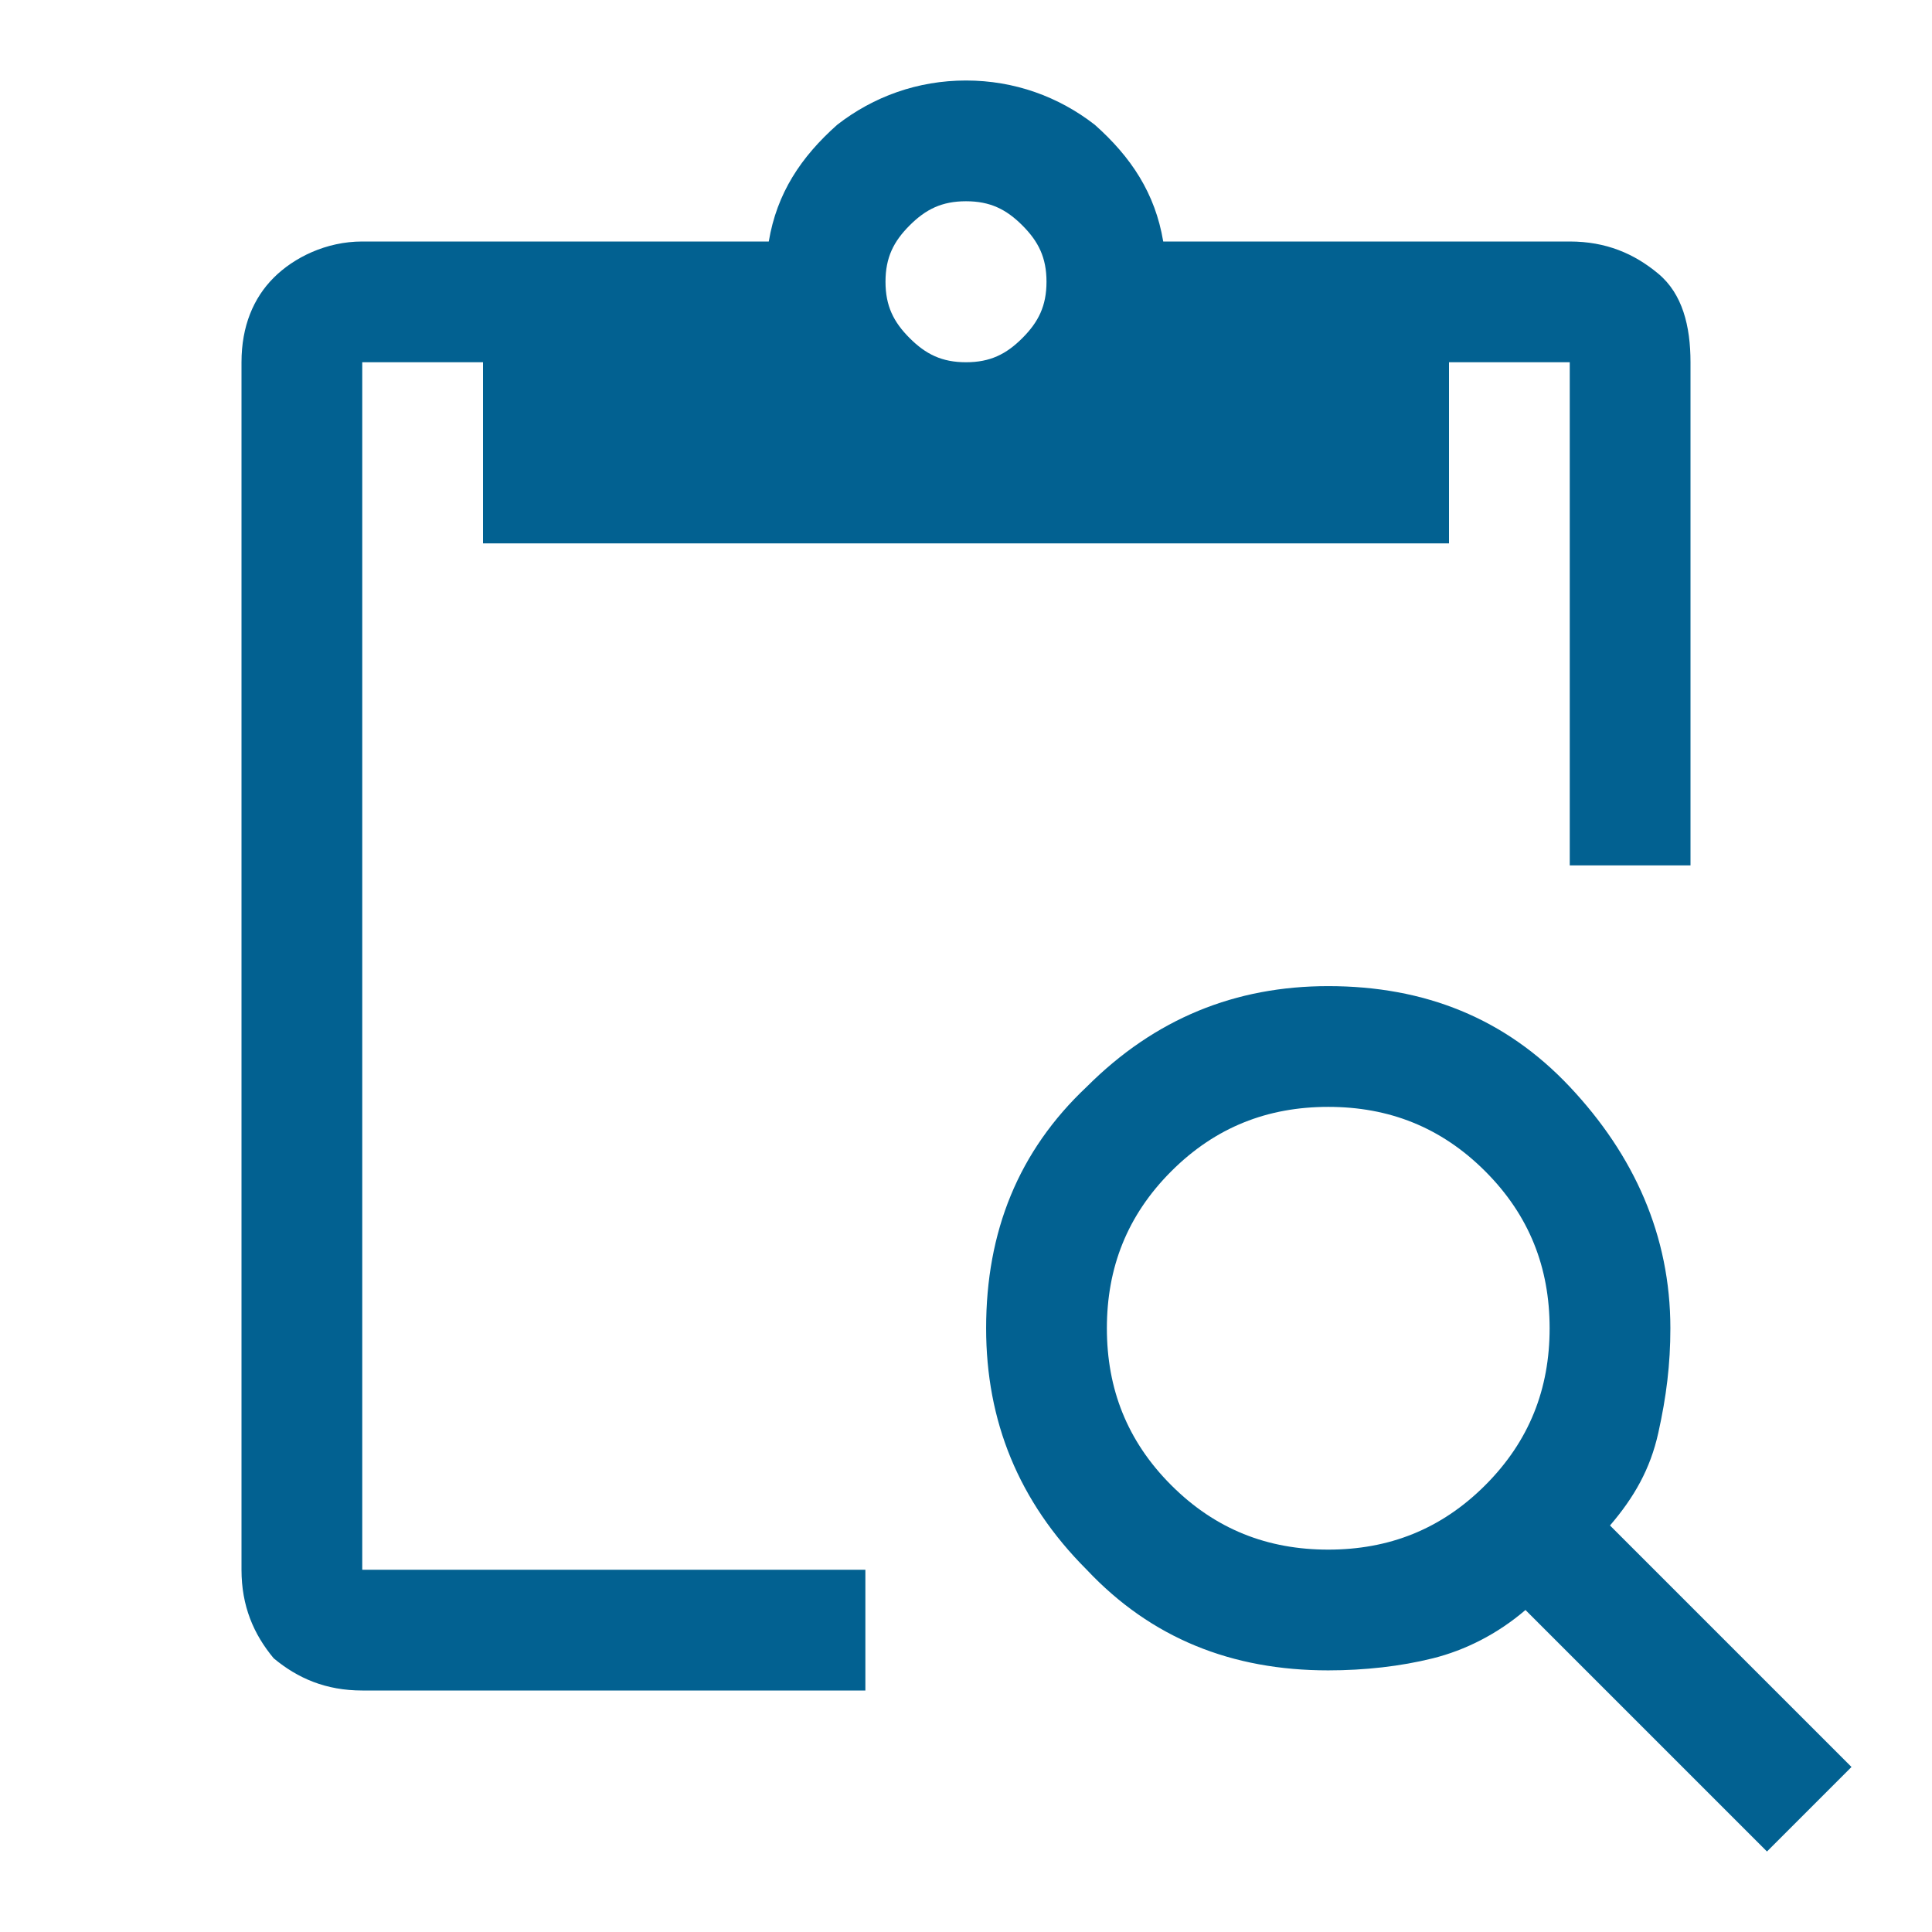 <?xml version="1.0" encoding="utf-8"?>
<!-- Generator: Adobe Illustrator 27.8.1, SVG Export Plug-In . SVG Version: 6.00 Build 0)  -->
<svg version="1.1" id="Layer_1" xmlns="http://www.w3.org/2000/svg" xmlns:xlink="http://www.w3.org/1999/xlink" x="0px" y="0px"
	 viewBox="0 0 48 48" style="enable-background:new 0 0 48 48;" xml:space="preserve">
<style type="text/css">
	.st0{fill:#026191;}
</style>
<path class="st0" d="M43.9,46l-6-6c-0.7,0.6-1.5,1-2.3,1.2s-1.7,0.3-2.6,0.3c-2.4,0-4.4-0.8-6-2.5c-1.7-1.7-2.5-3.7-2.5-6
	c0-2.4,0.8-4.4,2.5-6c1.7-1.7,3.7-2.5,6-2.5c2.4,0,4.4,0.8,6,2.5c1.6,1.7,2.5,3.7,2.5,6c0,0.9-0.1,1.7-0.3,2.6
	c-0.2,0.9-0.6,1.6-1.2,2.3l6,6L43.9,46z M33,38.5c1.5,0,2.8-0.5,3.9-1.6s1.6-2.4,1.6-3.9c0-1.5-0.5-2.8-1.6-3.9
	c-1.1-1.1-2.4-1.6-3.9-1.6c-1.5,0-2.8,0.5-3.9,1.6c-1.1,1.1-1.6,2.4-1.6,3.9s0.5,2.8,1.6,3.9C30.2,38,31.5,38.5,33,38.5z M42,21.5
	h-3V9h-3v4.5H12V9H9v30h12.5v3H9c-0.9,0-1.6-0.3-2.2-0.8C6.3,40.6,6,39.9,6,39V9c0-0.9,0.3-1.6,0.8-2.1S8.1,6,9,6h10.1
	c0.2-1.2,0.8-2.1,1.7-2.9C21.7,2.4,22.8,2,24,2c1.2,0,2.3,0.4,3.2,1.1c0.9,0.8,1.5,1.7,1.7,2.9H39c0.9,0,1.6,0.3,2.2,0.8
	S42,8.1,42,9V21.5z M24,9c0.6,0,1-0.2,1.4-0.6S26,7.6,26,7s-0.2-1-0.6-1.4S24.6,5,24,5s-1,0.2-1.4,0.6S22,6.4,22,7s0.2,1,0.6,1.4
	S23.4,9,24,9z"/>
</svg>
